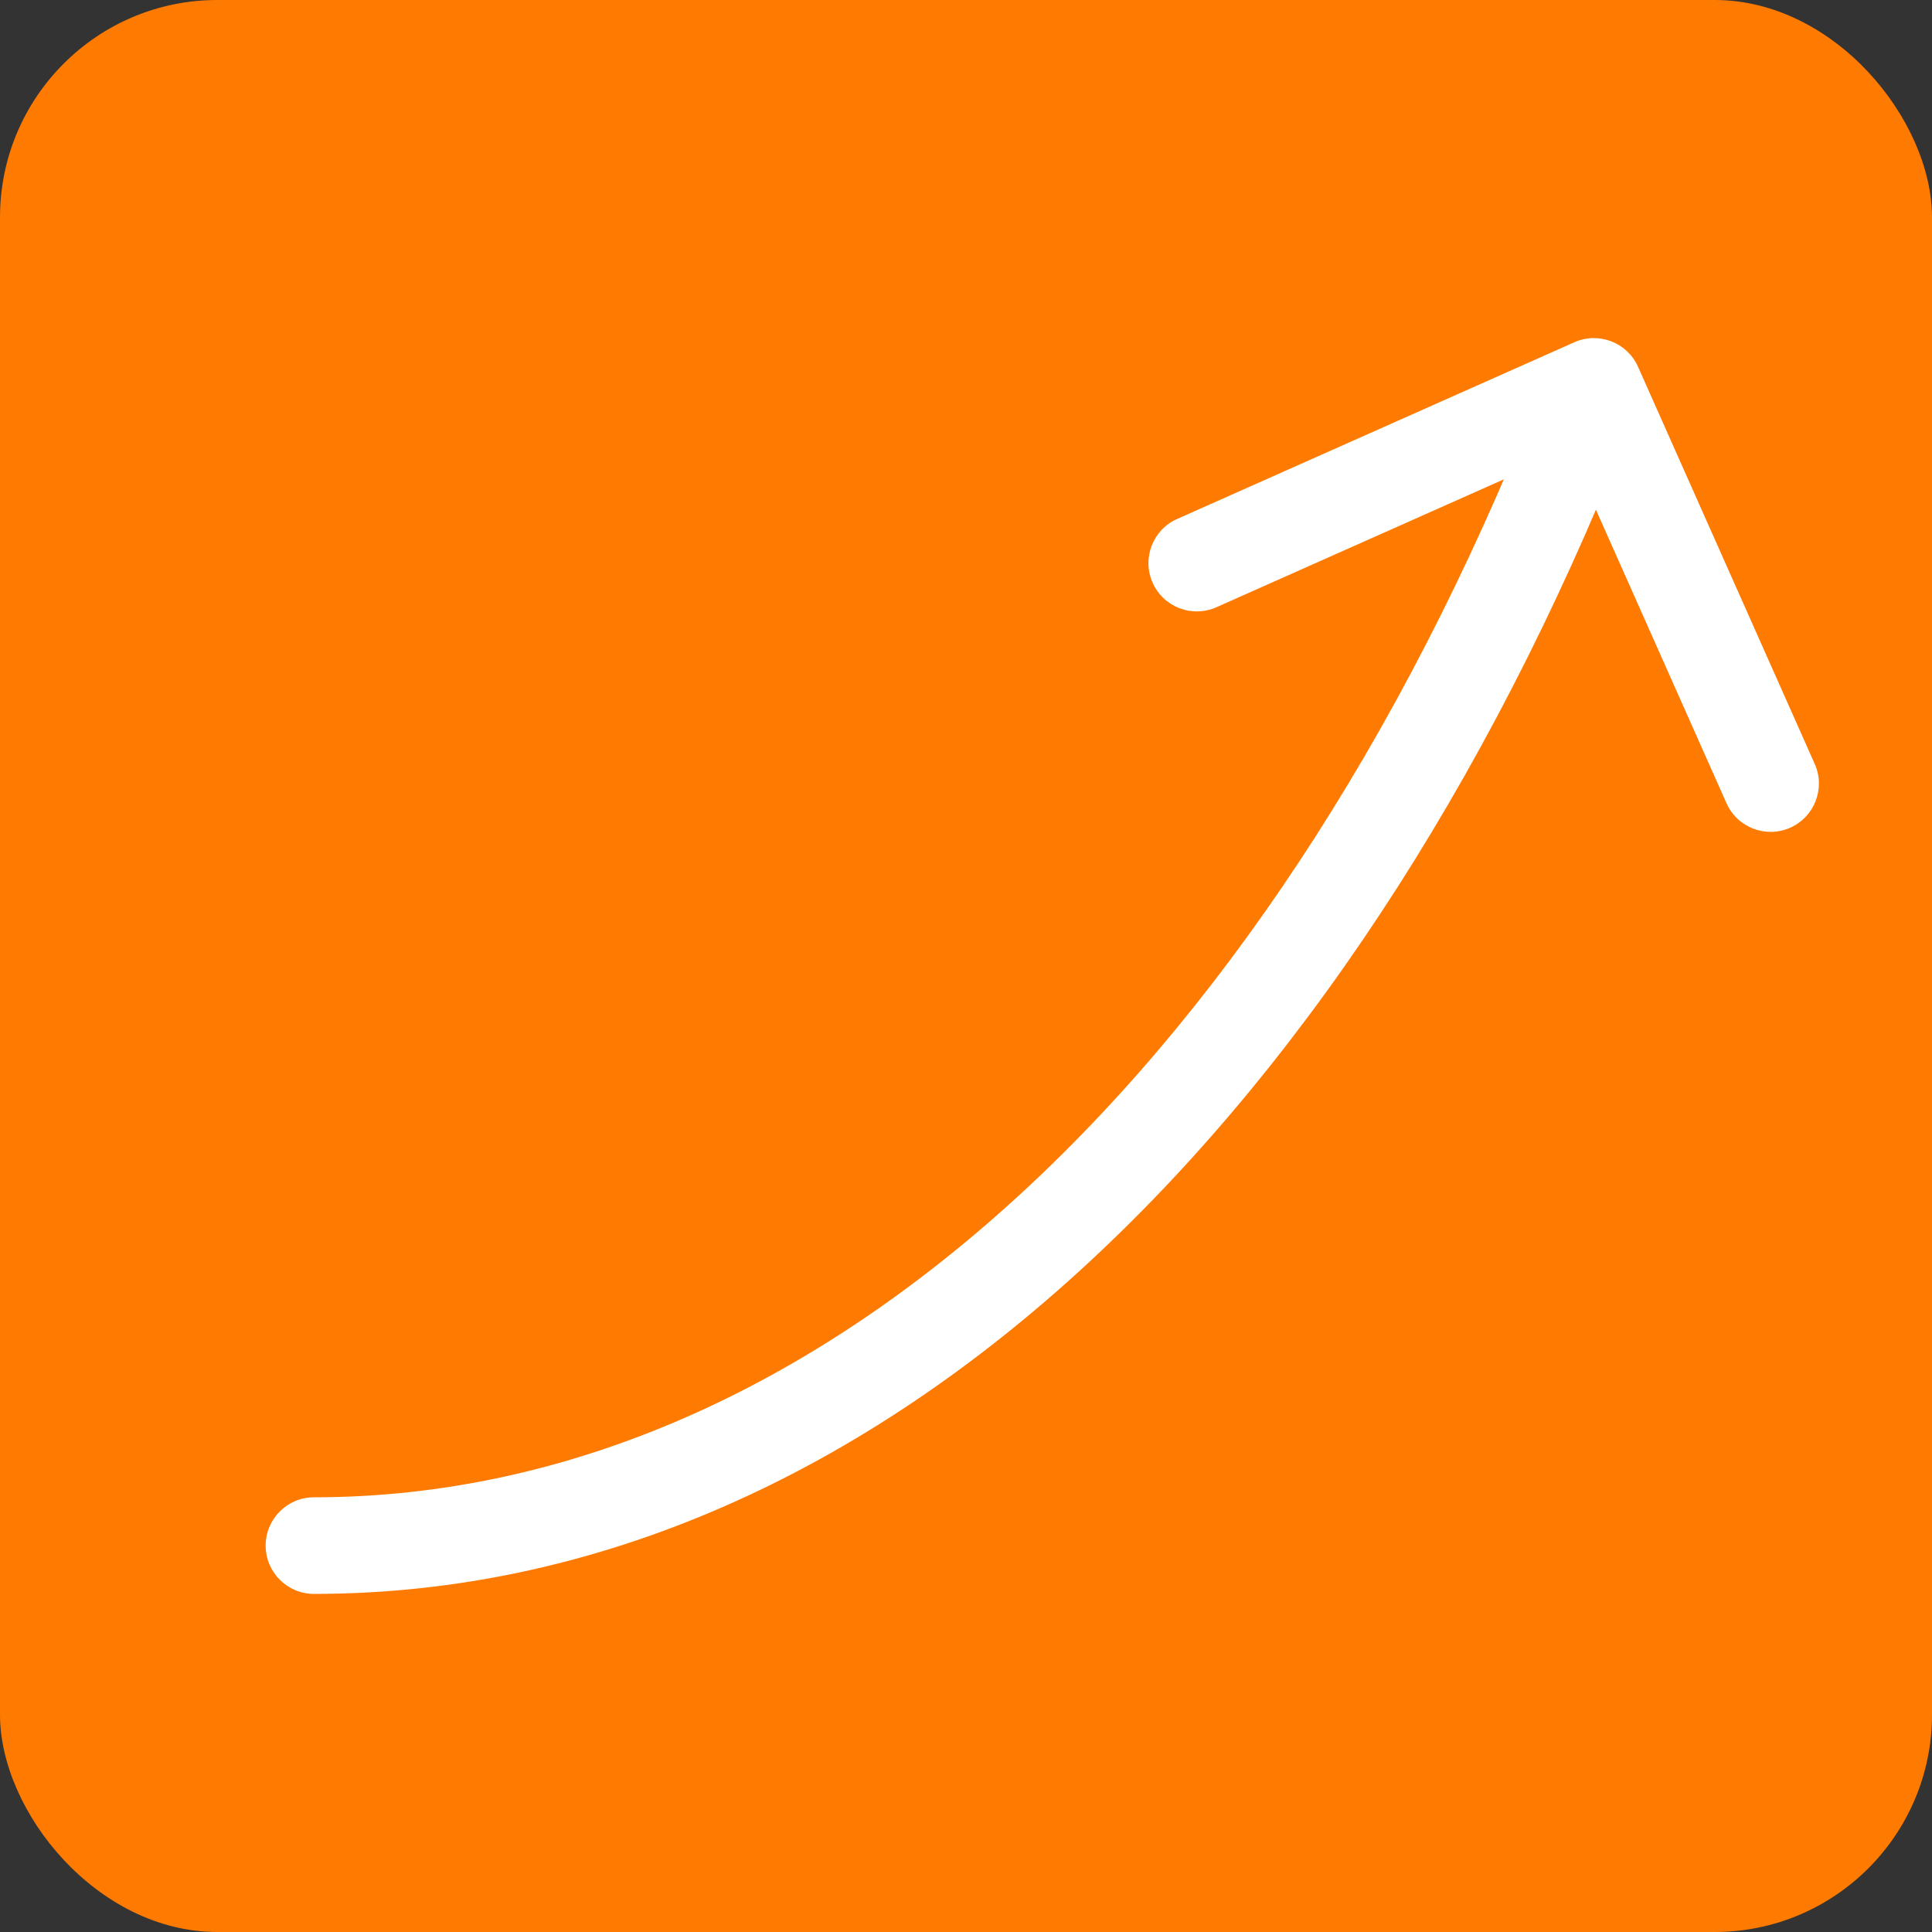 <svg width="80" height="80" viewBox="0 0 80 80" fill="none" xmlns="http://www.w3.org/2000/svg">
<rect x="0" y="0" width="80" height="80" fill="#333333" stroke="none"/>
<rect width="80" height="80" rx="9" fill="#FF7A00"/>
<path d="M67.827 15.187C67.378 14.178 66.196 13.724 65.187 14.173L48.741 21.49C47.732 21.939 47.278 23.121 47.727 24.13C48.176 25.139 49.358 25.593 50.367 25.145L64.986 18.64L71.49 33.259C71.939 34.268 73.121 34.722 74.13 34.273C75.139 33.824 75.594 32.642 75.144 31.633L67.827 15.187ZM13 62C11.895 62 11 62.895 11 64C11 65.105 11.895 66 13 66V62ZM64.133 15.283C53.167 43.829 34.081 62 13 62V66C36.571 66 56.677 45.847 67.867 16.717L64.133 15.283Z" fill="white"/>
</svg>
